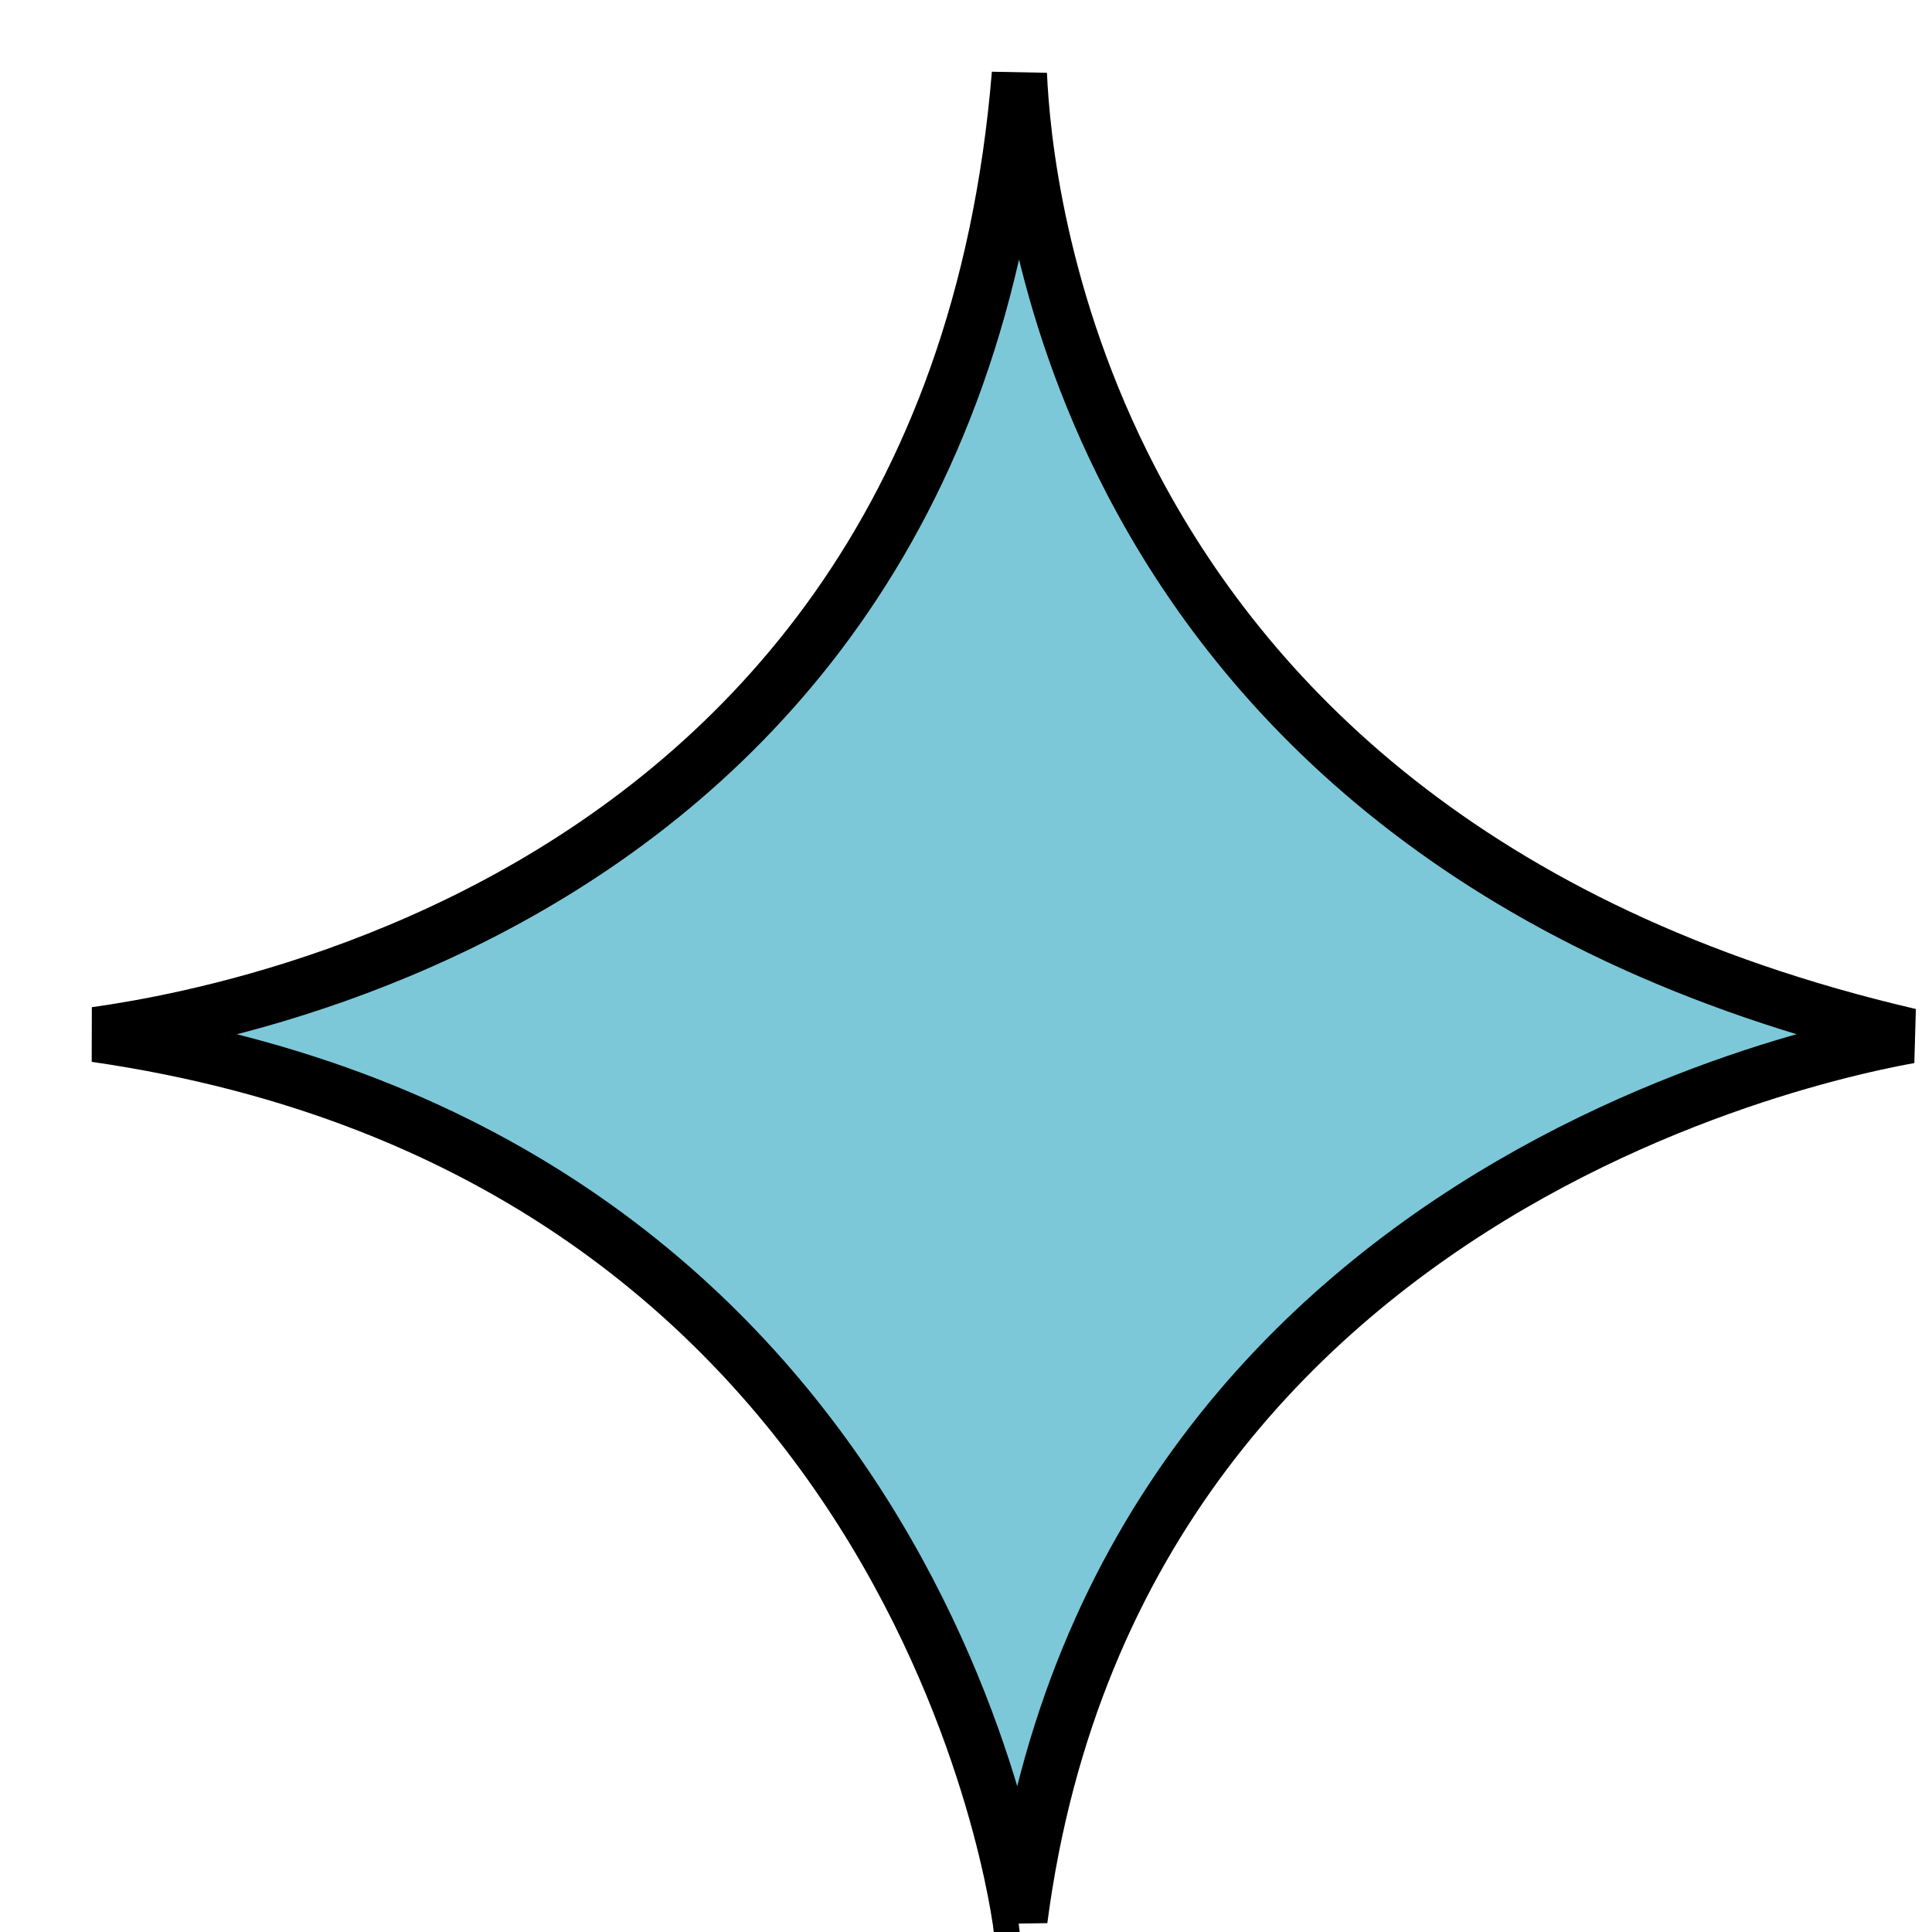 <svg width="70" height="70" viewBox="0 0 70 70" fill="none" xmlns="http://www.w3.org/2000/svg">
<g clip-path="url(#clip0_163_16623)">
<path d="M69.189 37.532C69.01 37.563 68.798 37.603 68.555 37.652C67.742 37.816 66.584 38.08 65.186 38.484C62.393 39.292 58.628 40.664 54.747 42.924C47.014 47.427 38.799 55.476 36.955 69.55C36.95 69.519 36.945 69.485 36.939 69.448C36.905 69.227 36.852 68.908 36.773 68.504C36.615 67.695 36.355 66.543 35.944 65.155C35.123 62.38 33.695 58.643 31.263 54.795C26.585 47.392 18.213 39.62 3.466 37.483C4.34 37.361 5.482 37.169 6.817 36.871C9.942 36.174 14.139 34.891 18.415 32.544C26.87 27.904 35.586 19.116 36.934 2.68C37.029 4.903 37.596 10.903 40.991 17.436C45.068 25.28 53.179 33.807 69.189 37.532ZM36.921 69.81L35.996 69.92C36.583 69.85 36.823 69.822 36.921 69.81Z" fill="#7CC8D9" stroke="black" stroke-width="2"/>
</g>
<defs>
<clipPath id="clip0_163_16623">
<rect width="70" height="70" fill="white"/>
</clipPath>
</defs>
</svg>

